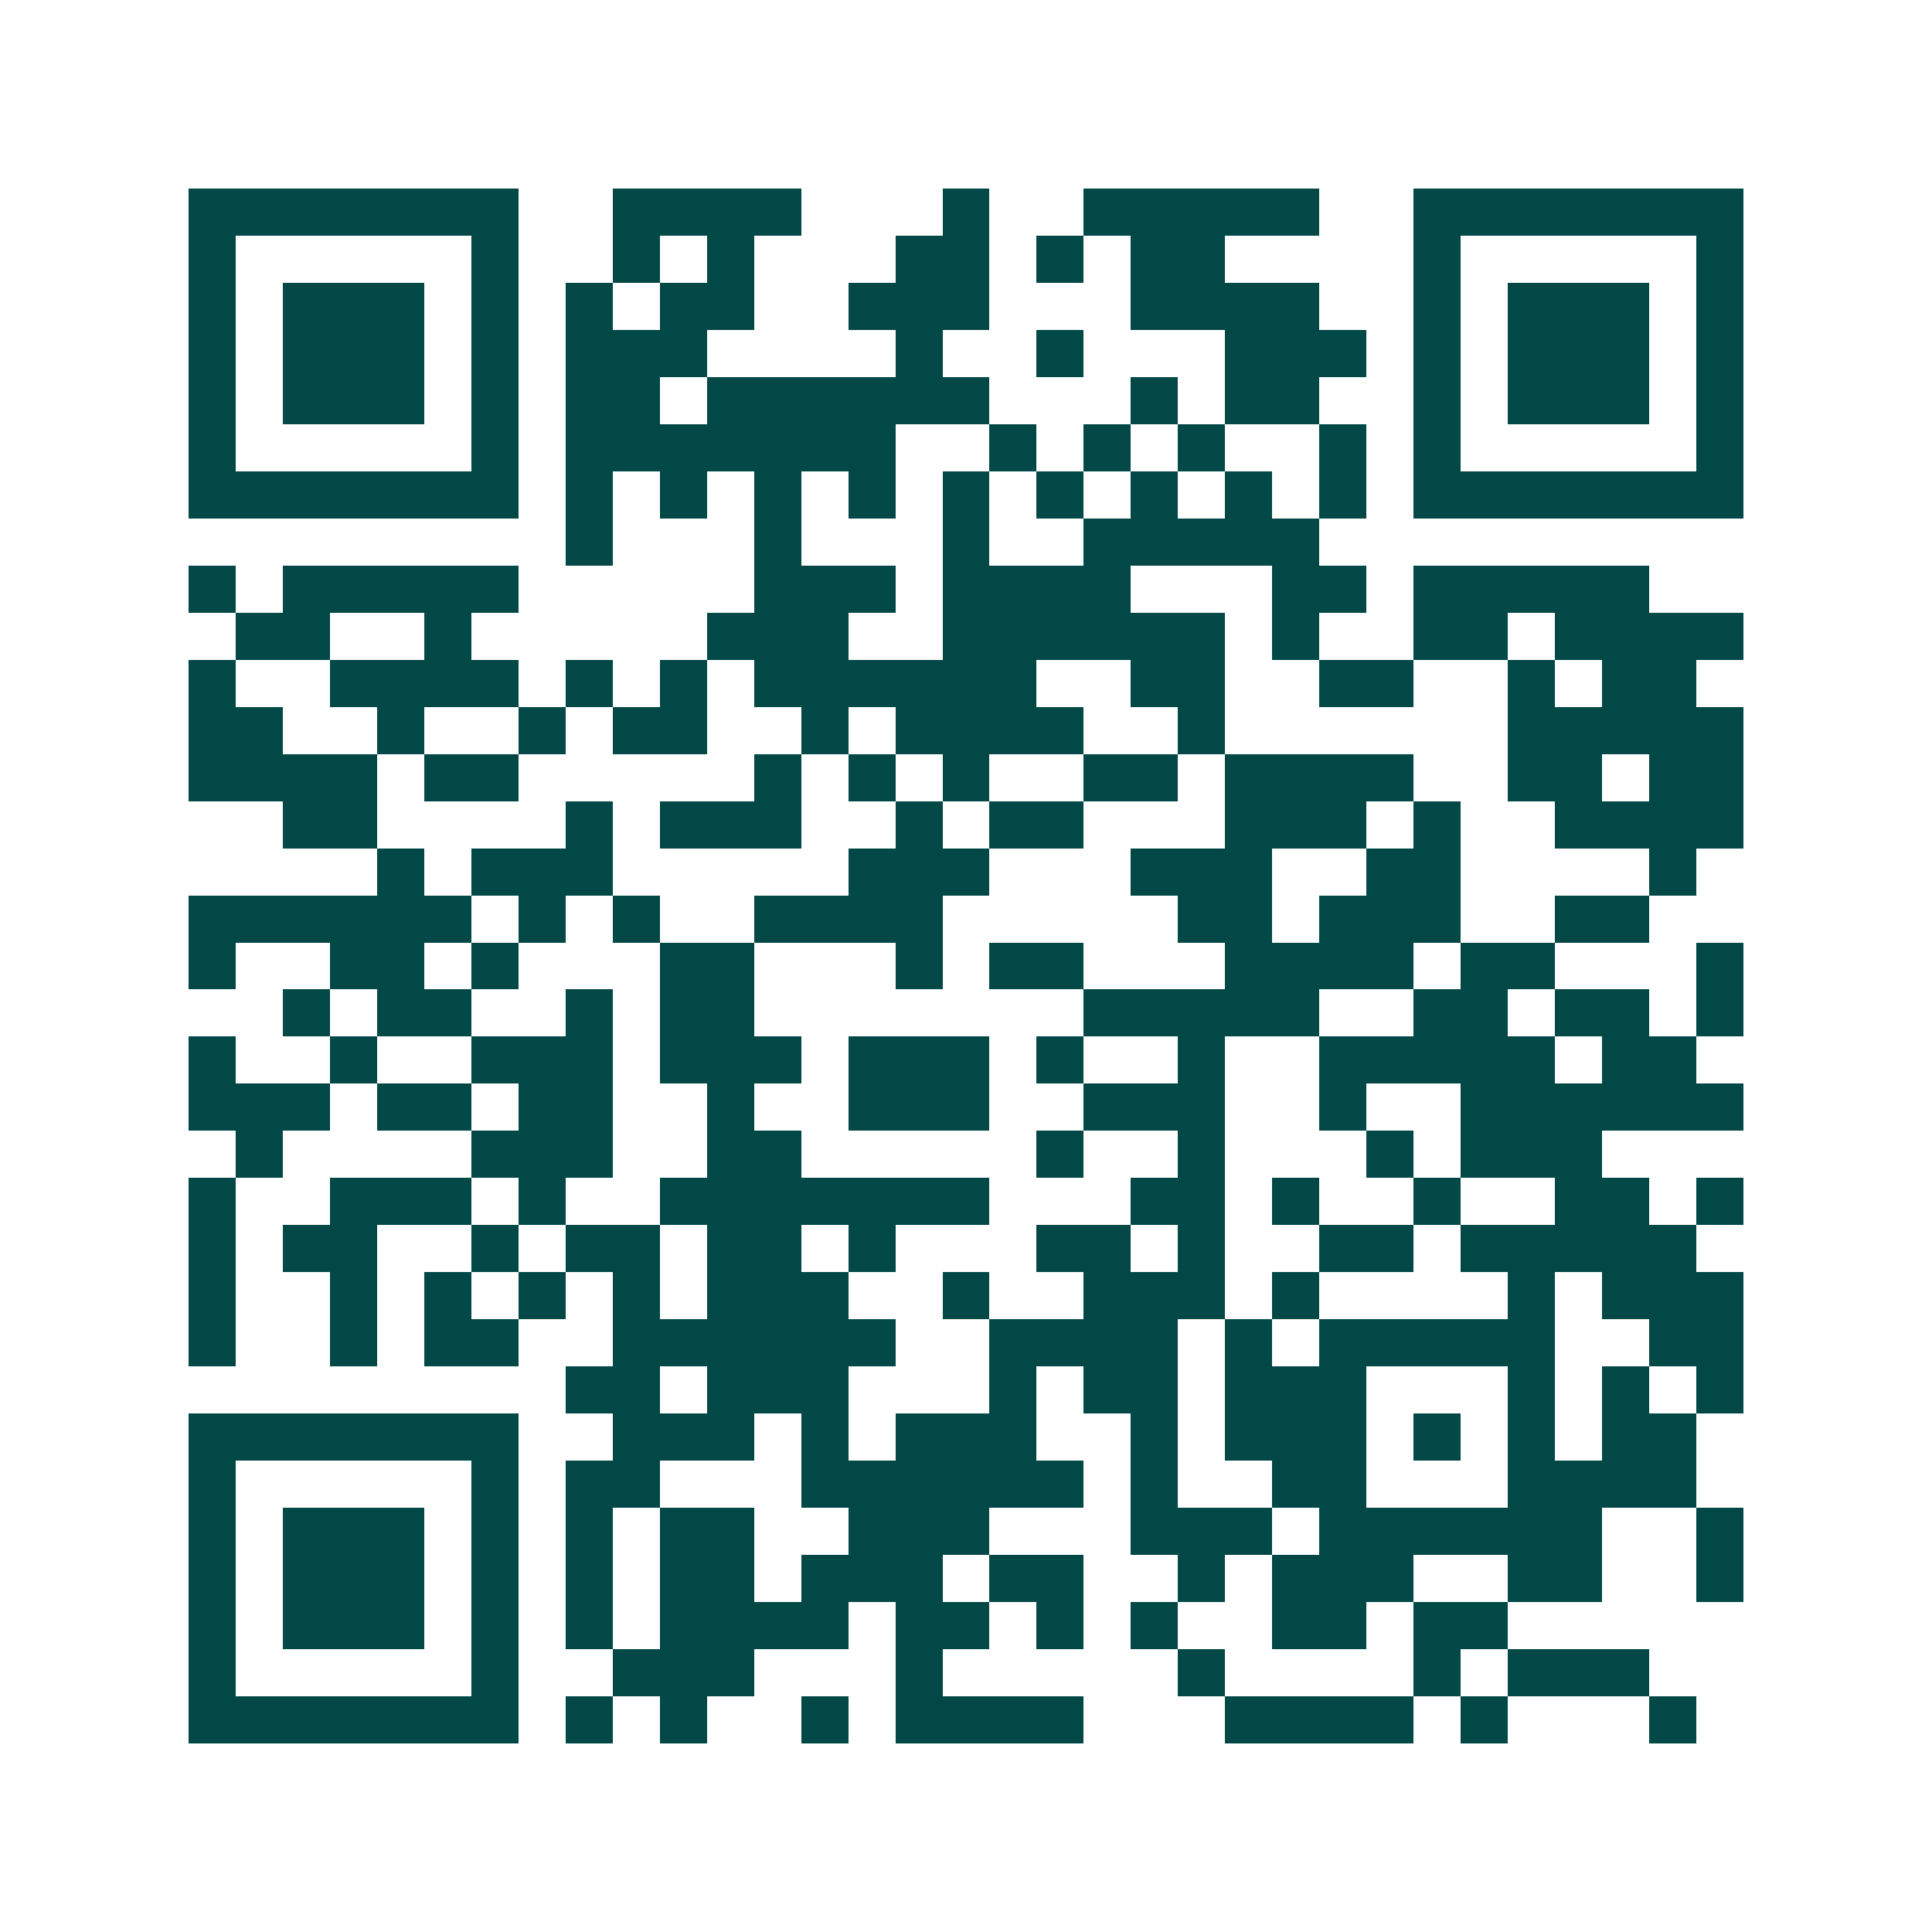 <svg xmlns="http://www.w3.org/2000/svg" width="200" height="200" viewBox="0 0 41 41" shape-rendering="crispEdges"><path fill="#ffffff" d="M0 0h41v41H0z"/><path stroke="#014847" d="M4 4.5h7m2 0h4m3 0h1m2 0h5m2 0h7M4 5.5h1m5 0h1m2 0h1m1 0h1m3 0h2m1 0h1m1 0h2m4 0h1m5 0h1M4 6.5h1m1 0h3m1 0h1m1 0h1m1 0h2m2 0h3m3 0h4m2 0h1m1 0h3m1 0h1M4 7.5h1m1 0h3m1 0h1m1 0h3m4 0h1m2 0h1m3 0h3m1 0h1m1 0h3m1 0h1M4 8.5h1m1 0h3m1 0h1m1 0h2m1 0h6m3 0h1m1 0h2m2 0h1m1 0h3m1 0h1M4 9.5h1m5 0h1m1 0h7m2 0h1m1 0h1m1 0h1m2 0h1m1 0h1m5 0h1M4 10.5h7m1 0h1m1 0h1m1 0h1m1 0h1m1 0h1m1 0h1m1 0h1m1 0h1m1 0h1m1 0h7M12 11.5h1m3 0h1m3 0h1m2 0h5M4 12.5h1m1 0h5m5 0h3m1 0h4m3 0h2m1 0h5M5 13.5h2m2 0h1m5 0h3m2 0h6m1 0h1m2 0h2m1 0h4M4 14.5h1m2 0h4m1 0h1m1 0h1m1 0h6m2 0h2m2 0h2m2 0h1m1 0h2M4 15.5h2m2 0h1m2 0h1m1 0h2m2 0h1m1 0h4m2 0h1m6 0h5M4 16.5h4m1 0h2m5 0h1m1 0h1m1 0h1m2 0h2m1 0h4m2 0h2m1 0h2M6 17.5h2m4 0h1m1 0h3m2 0h1m1 0h2m3 0h3m1 0h1m2 0h4M8 18.5h1m1 0h3m5 0h3m3 0h3m2 0h2m4 0h1M4 19.5h6m1 0h1m1 0h1m2 0h4m5 0h2m1 0h3m2 0h2M4 20.5h1m2 0h2m1 0h1m3 0h2m3 0h1m1 0h2m3 0h4m1 0h2m3 0h1M6 21.5h1m1 0h2m2 0h1m1 0h2m7 0h5m2 0h2m1 0h2m1 0h1M4 22.5h1m2 0h1m2 0h3m1 0h3m1 0h3m1 0h1m2 0h1m2 0h5m1 0h2M4 23.5h3m1 0h2m1 0h2m2 0h1m2 0h3m2 0h3m2 0h1m2 0h6M5 24.5h1m4 0h3m2 0h2m5 0h1m2 0h1m3 0h1m1 0h3M4 25.5h1m2 0h3m1 0h1m2 0h7m3 0h2m1 0h1m2 0h1m2 0h2m1 0h1M4 26.5h1m1 0h2m2 0h1m1 0h2m1 0h2m1 0h1m3 0h2m1 0h1m2 0h2m1 0h5M4 27.5h1m2 0h1m1 0h1m1 0h1m1 0h1m1 0h3m2 0h1m2 0h3m1 0h1m4 0h1m1 0h3M4 28.5h1m2 0h1m1 0h2m2 0h6m2 0h4m1 0h1m1 0h5m2 0h2M12 29.5h2m1 0h3m3 0h1m1 0h2m1 0h3m3 0h1m1 0h1m1 0h1M4 30.5h7m2 0h3m1 0h1m1 0h3m2 0h1m1 0h3m1 0h1m1 0h1m1 0h2M4 31.5h1m5 0h1m1 0h2m3 0h6m1 0h1m2 0h2m3 0h4M4 32.5h1m1 0h3m1 0h1m1 0h1m1 0h2m2 0h3m3 0h3m1 0h6m2 0h1M4 33.5h1m1 0h3m1 0h1m1 0h1m1 0h2m1 0h3m1 0h2m2 0h1m1 0h3m2 0h2m2 0h1M4 34.5h1m1 0h3m1 0h1m1 0h1m1 0h4m1 0h2m1 0h1m1 0h1m2 0h2m1 0h2M4 35.5h1m5 0h1m2 0h3m3 0h1m5 0h1m4 0h1m1 0h3M4 36.5h7m1 0h1m1 0h1m2 0h1m1 0h4m3 0h4m1 0h1m3 0h1"/></svg>
